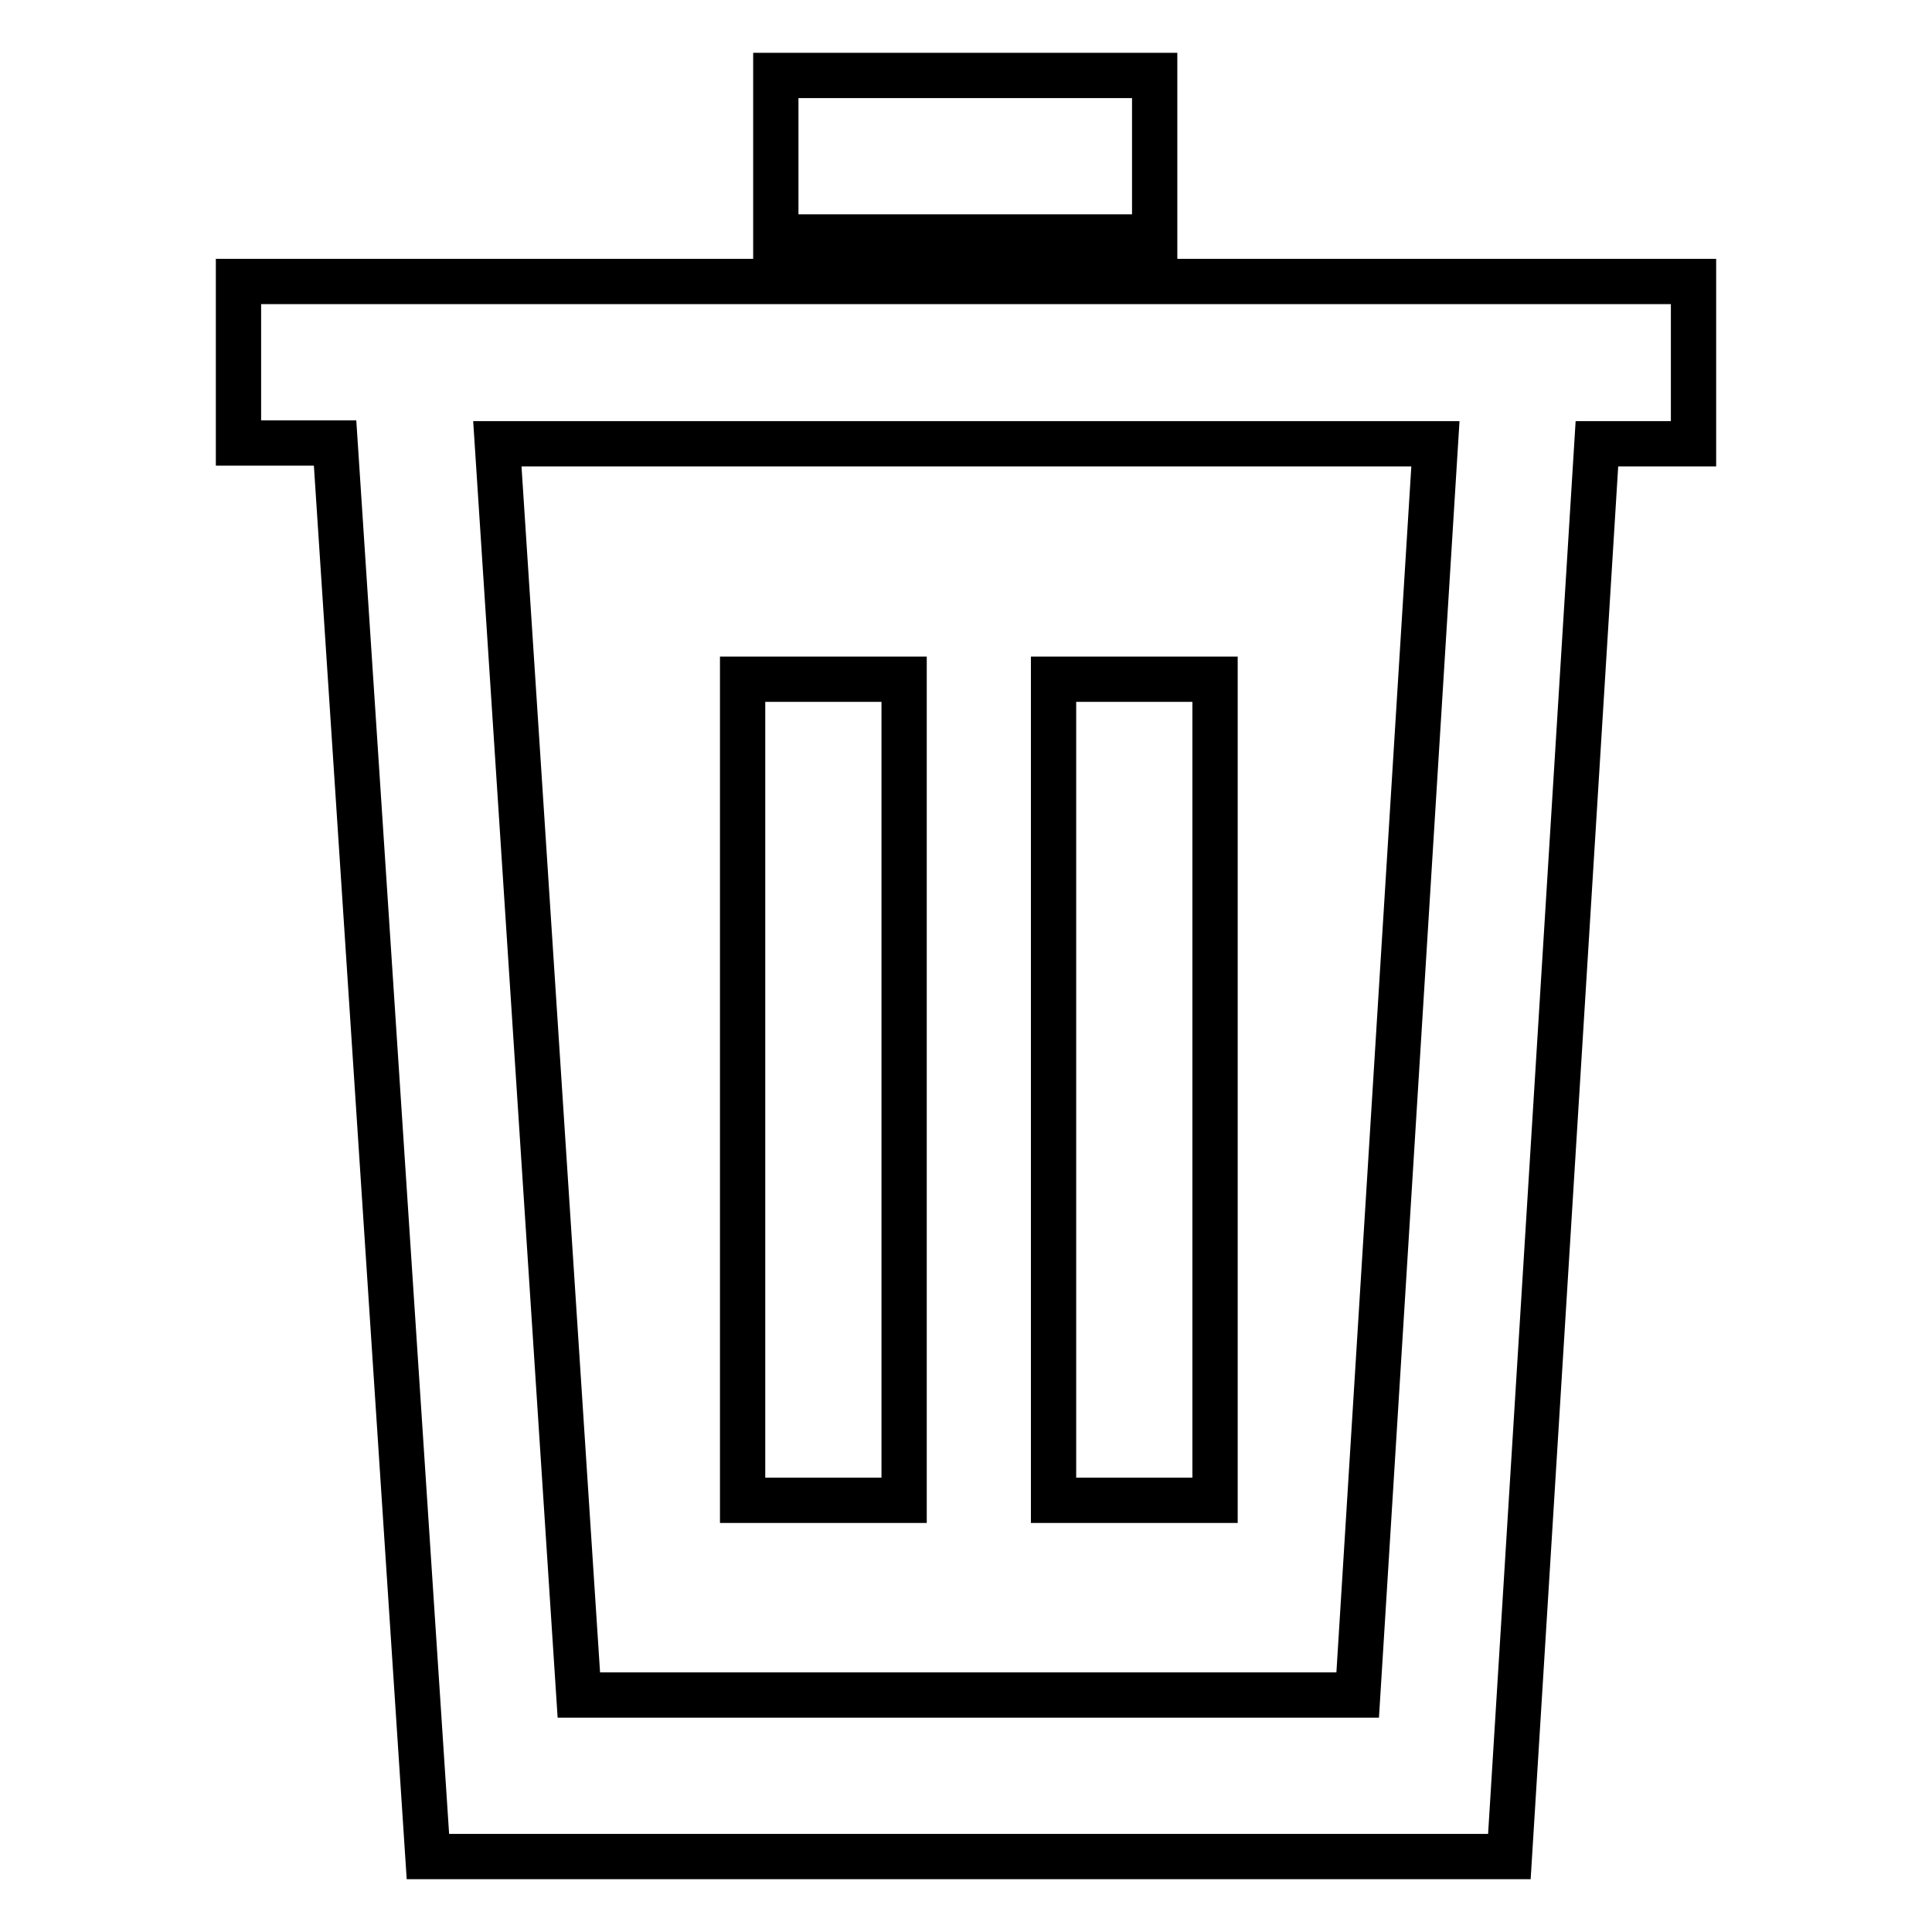 <?xml version="1.0" encoding="utf-8"?>
<!-- Svg Vector Icons : http://www.onlinewebfonts.com/icon -->
<!DOCTYPE svg PUBLIC "-//W3C//DTD SVG 1.1//EN" "http://www.w3.org/Graphics/SVG/1.1/DTD/svg11.dtd">
<svg version="1.1" xmlns="http://www.w3.org/2000/svg" xmlns:xlink="http://www.w3.org/1999/xlink" x="0px" y="0px" viewBox="0 0 256 256" enable-background="new 0 0 256 256" xml:space="preserve">
<g> <path stroke-width="6" fill-opacity="0" stroke="#000000"  d="M224.4,37.3H31.6v21.4h12.8L56.7,246H200l11.6-187.2h12.8V37.3L224.4,37.3z M179.9,224.6H76.7L65.9,58.8 h124.3L179.9,224.6z M102.8,10h50.2v21.4h-50.2V10z"/> <path stroke-width="6" fill-opacity="0" stroke="#000000"  d="M139.5,90H161v108.8h-21.4V90z M98.4,90h21.4v108.8H98.4V90z"/></g>
</svg>
